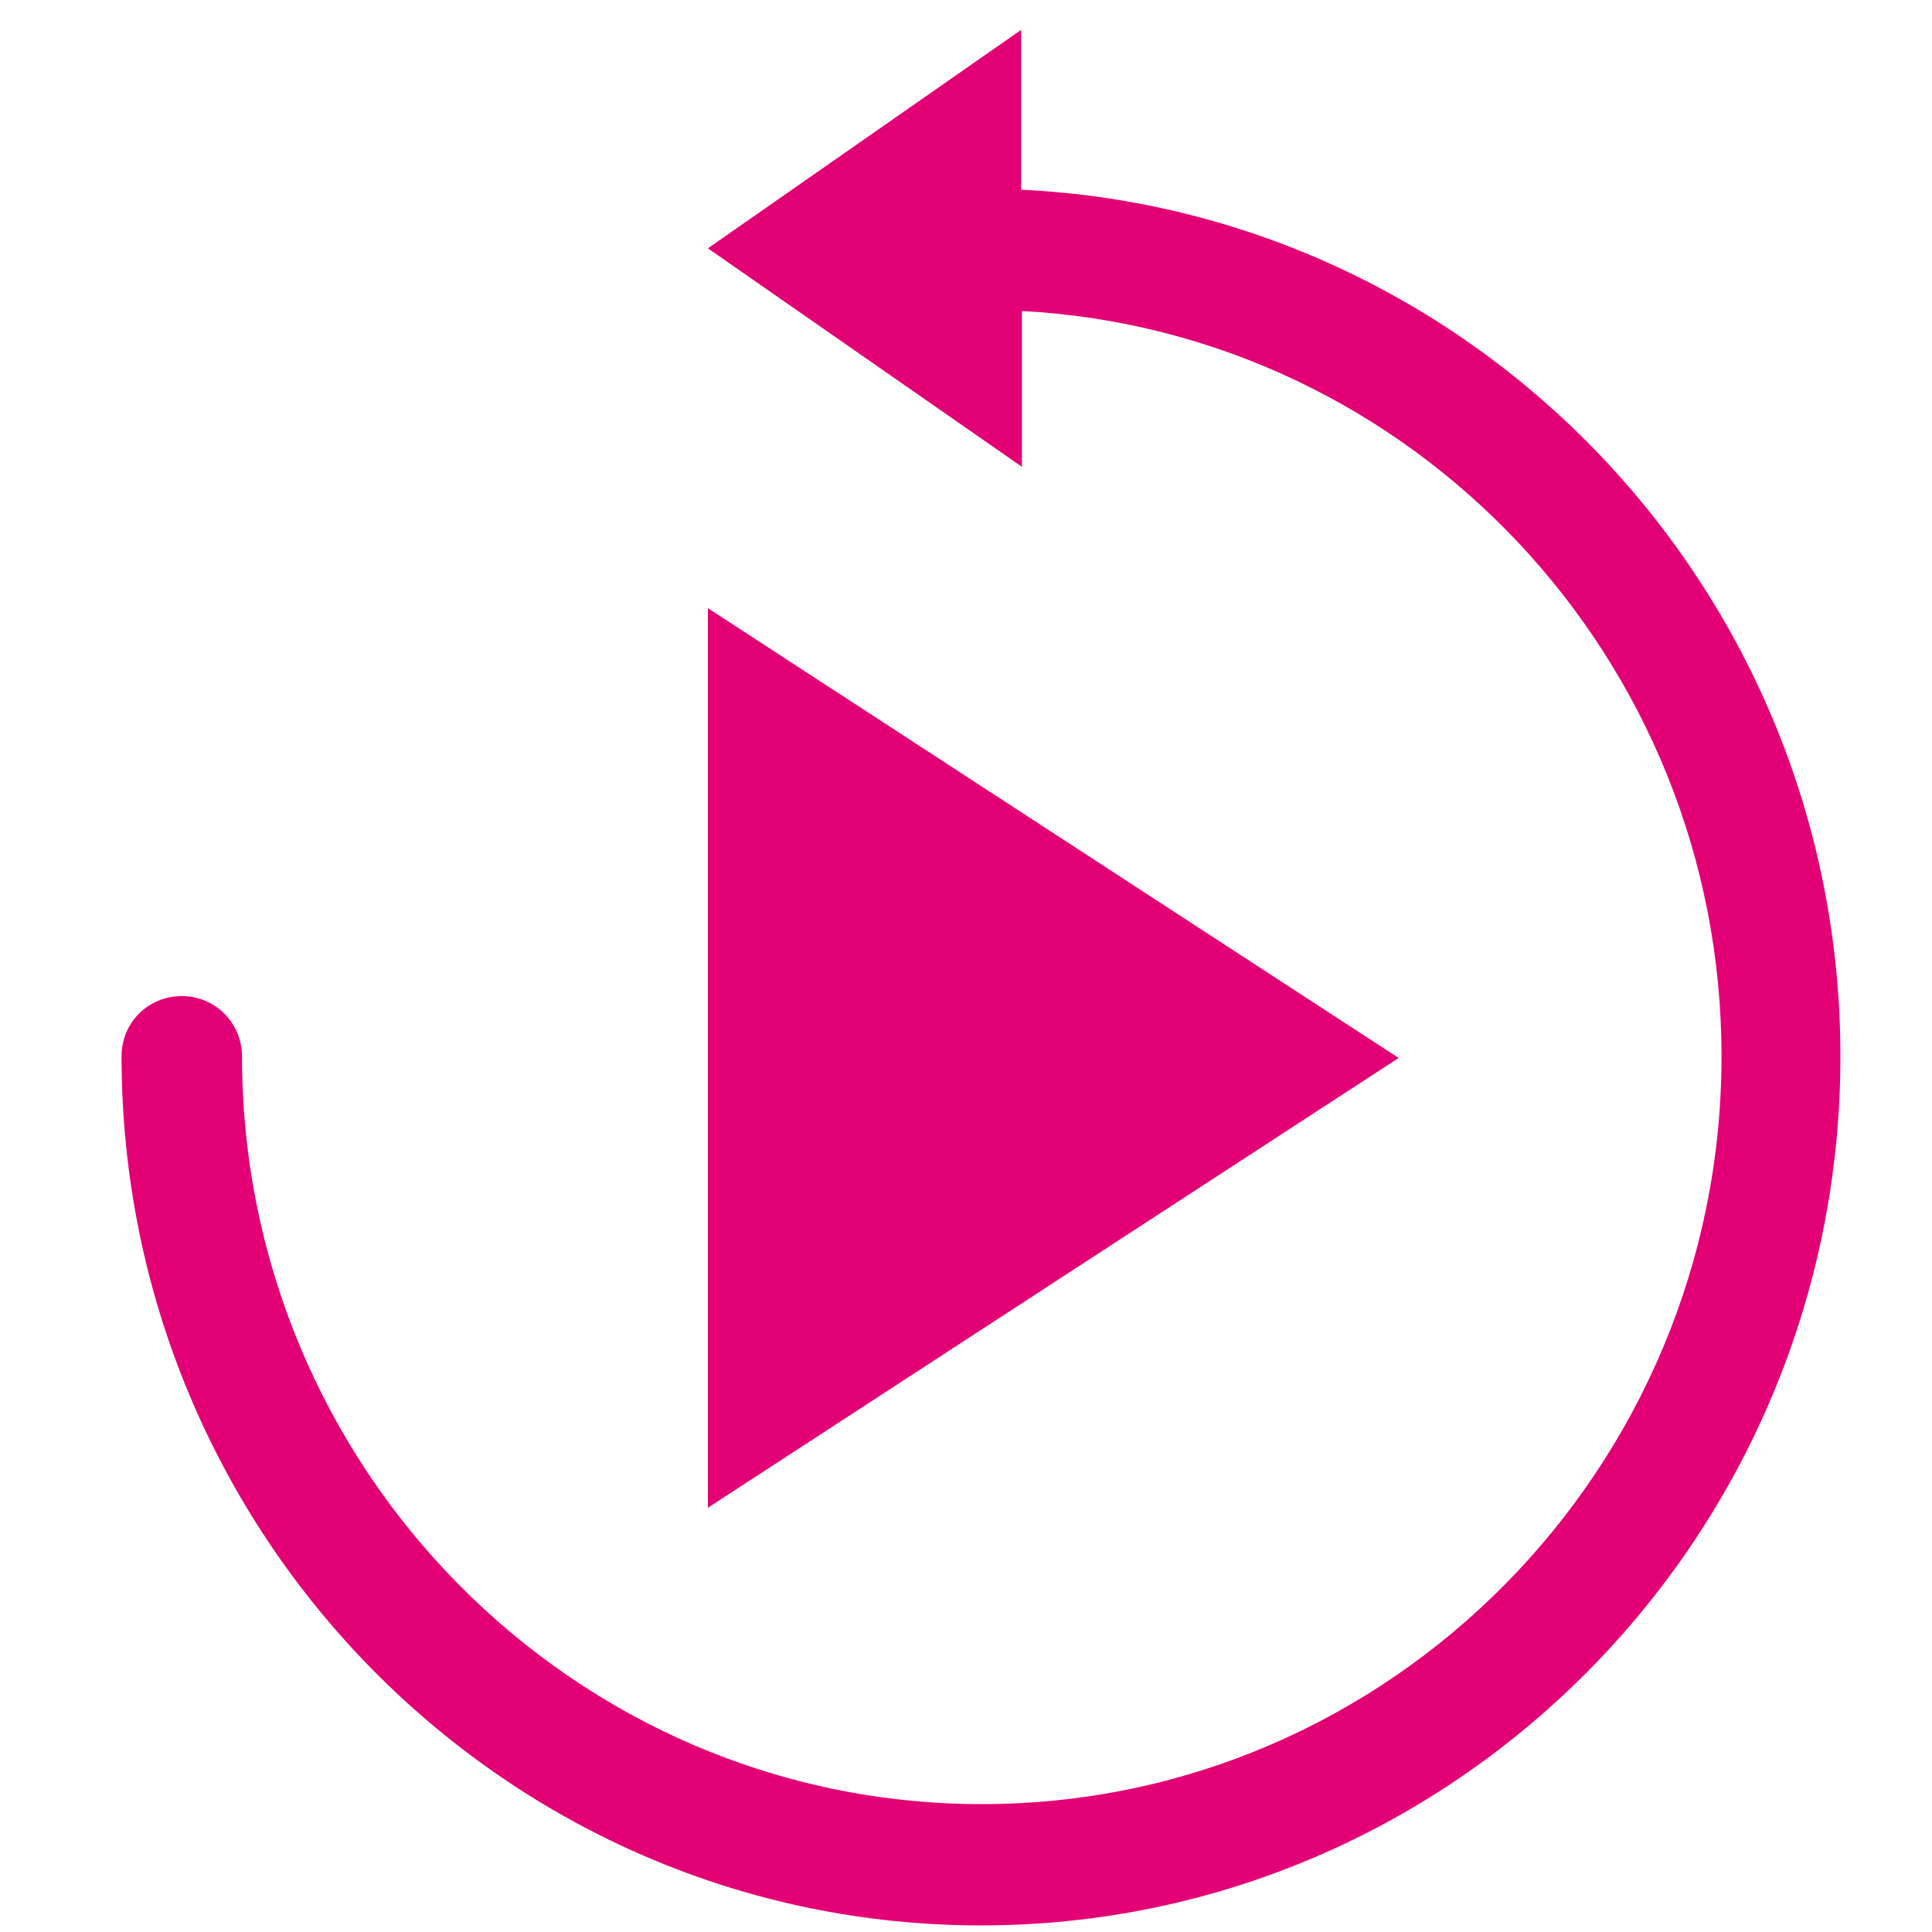 <?xml version="1.0" encoding="UTF-8" standalone="no"?>
<svg
   xmlns:dc="http://purl.org/dc/elements/1.1/"
   xmlns:cc="http://creativecommons.org/ns#"
   xmlns:rdf="http://www.w3.org/1999/02/22-rdf-syntax-ns#"
   xmlns:svg="http://www.w3.org/2000/svg"
   xmlns="http://www.w3.org/2000/svg"
   height="84"
   width="84"
   xml:space="preserve"
   viewBox="0 0 84 84"
   y="0px"
   x="0px"
   id="Layer_1"
   version="1.1"><defs
     id="defs8" /><style
     id="style2"
     type="text/css">
	.st0{fill:#E20074;}
</style><path
     style="fill:#e20074;stroke-width:0.349"
     d="M 30.778,65.554 V 26.442 l 30.032,19.556 z m 11.873,18.159 c -20.604,0 -37.366,-16.937 -37.366,-37.785 0,-1.467 1.152,-2.619 2.619,-2.619 1.467,0 2.619,1.187 2.619,2.619 0,17.915 14.423,32.512 32.163,32.512 17.74,0 32.163,-14.597 32.163,-32.512 0,-17.321 -13.48,-31.499 -30.417,-32.407 v 6.775 L 30.778,10.797 44.398,1.299 v 6.949 c 19.8,0.943 35.62,17.461 35.62,37.68 0,20.848 -16.762,37.785 -37.366,37.785 z"
     class="st0"
     id="Shape-12" /></svg>